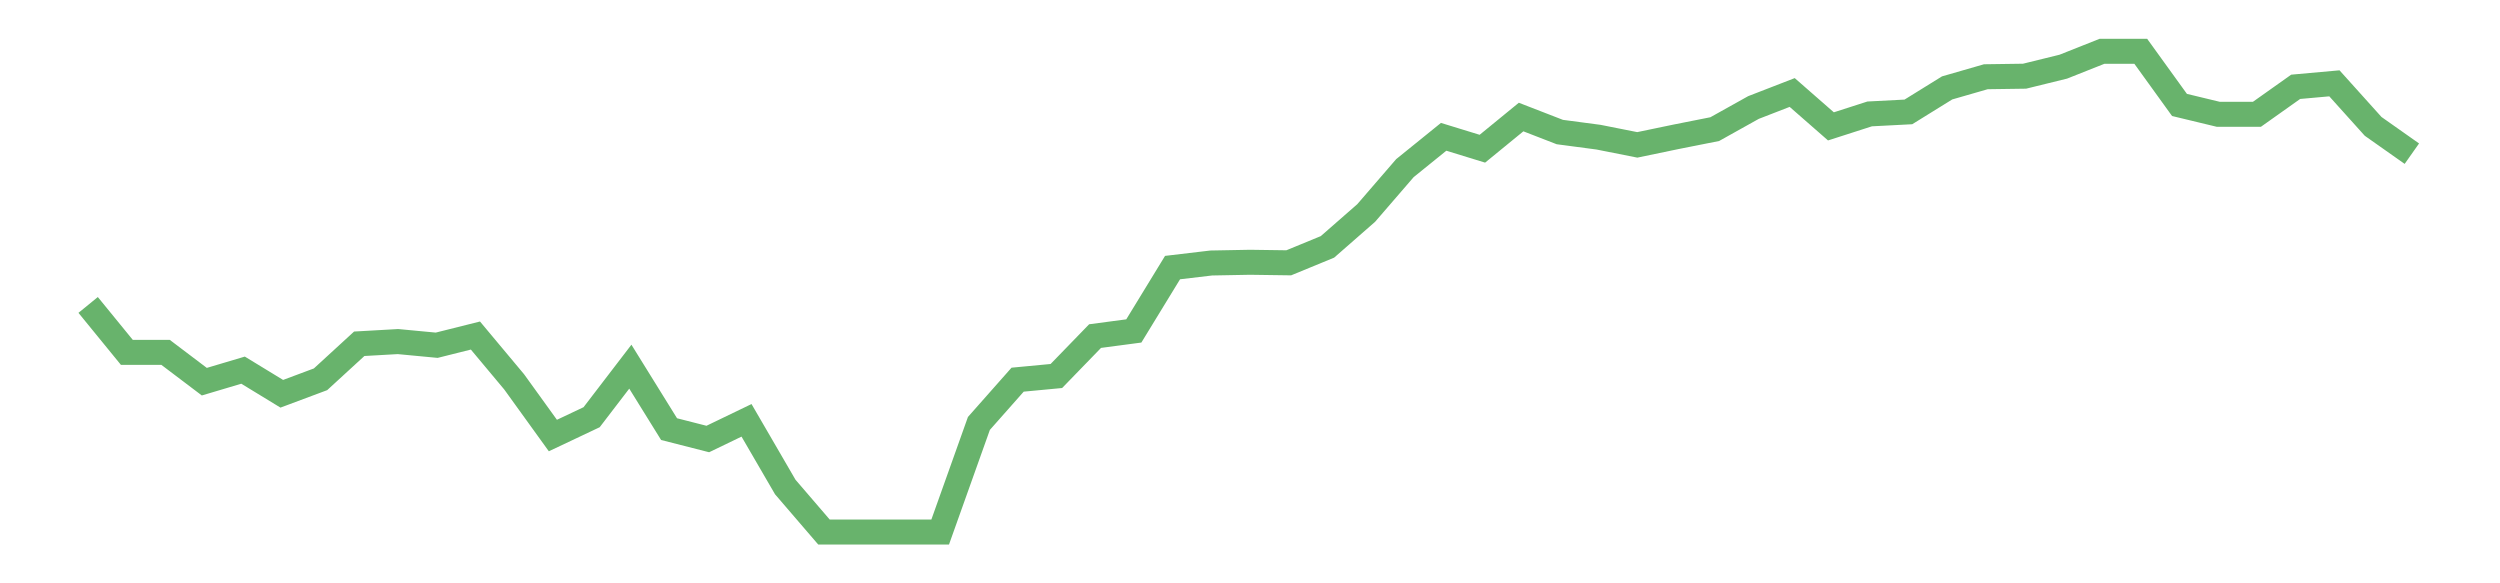<?xml version='1.0' encoding='utf-8'?>
<svg xmlns="http://www.w3.org/2000/svg" xmlns:xlink="http://www.w3.org/1999/xlink" id="chart-1c7c5fb6-9175-418e-9f52-986532a53b81" class="pygal-chart pygal-sparkline" viewBox="0 0 300 70" width="300" height="70"><!--Generated with pygal 3.0.0 (lxml) ©Kozea 2012-2016 on 2022-08-08--><!--http://pygal.org--><!--http://github.com/Kozea/pygal--><defs><style type="text/css">#chart-1c7c5fb6-9175-418e-9f52-986532a53b81{-webkit-user-select:none;-webkit-font-smoothing:antialiased;font-family:Consolas,"Liberation Mono",Menlo,Courier,monospace}#chart-1c7c5fb6-9175-418e-9f52-986532a53b81 .title{font-family:Consolas,"Liberation Mono",Menlo,Courier,monospace;font-size:16px}#chart-1c7c5fb6-9175-418e-9f52-986532a53b81 .legends .legend text{font-family:Consolas,"Liberation Mono",Menlo,Courier,monospace;font-size:14px}#chart-1c7c5fb6-9175-418e-9f52-986532a53b81 .axis text{font-family:Consolas,"Liberation Mono",Menlo,Courier,monospace;font-size:10px}#chart-1c7c5fb6-9175-418e-9f52-986532a53b81 .axis text.major{font-family:Consolas,"Liberation Mono",Menlo,Courier,monospace;font-size:10px}#chart-1c7c5fb6-9175-418e-9f52-986532a53b81 .text-overlay text.value{font-family:Consolas,"Liberation Mono",Menlo,Courier,monospace;font-size:16px}#chart-1c7c5fb6-9175-418e-9f52-986532a53b81 .text-overlay text.label{font-family:Consolas,"Liberation Mono",Menlo,Courier,monospace;font-size:10px}#chart-1c7c5fb6-9175-418e-9f52-986532a53b81 .tooltip{font-family:Consolas,"Liberation Mono",Menlo,Courier,monospace;font-size:14px}#chart-1c7c5fb6-9175-418e-9f52-986532a53b81 text.no_data{font-family:Consolas,"Liberation Mono",Menlo,Courier,monospace;font-size:64px}
#chart-1c7c5fb6-9175-418e-9f52-986532a53b81{background-color:transparent}#chart-1c7c5fb6-9175-418e-9f52-986532a53b81 path,#chart-1c7c5fb6-9175-418e-9f52-986532a53b81 line,#chart-1c7c5fb6-9175-418e-9f52-986532a53b81 rect,#chart-1c7c5fb6-9175-418e-9f52-986532a53b81 circle{-webkit-transition:150ms;-moz-transition:150ms;transition:150ms}#chart-1c7c5fb6-9175-418e-9f52-986532a53b81 .graph &gt; .background{fill:transparent}#chart-1c7c5fb6-9175-418e-9f52-986532a53b81 .plot &gt; .background{fill:transparent}#chart-1c7c5fb6-9175-418e-9f52-986532a53b81 .graph{fill:rgba(0,0,0,.87)}#chart-1c7c5fb6-9175-418e-9f52-986532a53b81 text.no_data{fill:rgba(0,0,0,1)}#chart-1c7c5fb6-9175-418e-9f52-986532a53b81 .title{fill:rgba(0,0,0,1)}#chart-1c7c5fb6-9175-418e-9f52-986532a53b81 .legends .legend text{fill:rgba(0,0,0,.87)}#chart-1c7c5fb6-9175-418e-9f52-986532a53b81 .legends .legend:hover text{fill:rgba(0,0,0,1)}#chart-1c7c5fb6-9175-418e-9f52-986532a53b81 .axis .line{stroke:rgba(0,0,0,1)}#chart-1c7c5fb6-9175-418e-9f52-986532a53b81 .axis .guide.line{stroke:rgba(0,0,0,.54)}#chart-1c7c5fb6-9175-418e-9f52-986532a53b81 .axis .major.line{stroke:rgba(0,0,0,.87)}#chart-1c7c5fb6-9175-418e-9f52-986532a53b81 .axis text.major{fill:rgba(0,0,0,1)}#chart-1c7c5fb6-9175-418e-9f52-986532a53b81 .axis.y .guides:hover .guide.line,#chart-1c7c5fb6-9175-418e-9f52-986532a53b81 .line-graph .axis.x .guides:hover .guide.line,#chart-1c7c5fb6-9175-418e-9f52-986532a53b81 .stackedline-graph .axis.x .guides:hover .guide.line,#chart-1c7c5fb6-9175-418e-9f52-986532a53b81 .xy-graph .axis.x .guides:hover .guide.line{stroke:rgba(0,0,0,1)}#chart-1c7c5fb6-9175-418e-9f52-986532a53b81 .axis .guides:hover text{fill:rgba(0,0,0,1)}#chart-1c7c5fb6-9175-418e-9f52-986532a53b81 .reactive{fill-opacity:.7;stroke-opacity:.8;stroke-width:3}#chart-1c7c5fb6-9175-418e-9f52-986532a53b81 .ci{stroke:rgba(0,0,0,.87)}#chart-1c7c5fb6-9175-418e-9f52-986532a53b81 .reactive.active,#chart-1c7c5fb6-9175-418e-9f52-986532a53b81 .active .reactive{fill-opacity:.8;stroke-opacity:.9;stroke-width:4}#chart-1c7c5fb6-9175-418e-9f52-986532a53b81 .ci .reactive.active{stroke-width:1.5}#chart-1c7c5fb6-9175-418e-9f52-986532a53b81 .series text{fill:rgba(0,0,0,1)}#chart-1c7c5fb6-9175-418e-9f52-986532a53b81 .tooltip rect{fill:transparent;stroke:rgba(0,0,0,1);-webkit-transition:opacity 150ms;-moz-transition:opacity 150ms;transition:opacity 150ms}#chart-1c7c5fb6-9175-418e-9f52-986532a53b81 .tooltip .label{fill:rgba(0,0,0,.87)}#chart-1c7c5fb6-9175-418e-9f52-986532a53b81 .tooltip .label{fill:rgba(0,0,0,.87)}#chart-1c7c5fb6-9175-418e-9f52-986532a53b81 .tooltip .legend{font-size:.8em;fill:rgba(0,0,0,.54)}#chart-1c7c5fb6-9175-418e-9f52-986532a53b81 .tooltip .x_label{font-size:.6em;fill:rgba(0,0,0,1)}#chart-1c7c5fb6-9175-418e-9f52-986532a53b81 .tooltip .xlink{font-size:.5em;text-decoration:underline}#chart-1c7c5fb6-9175-418e-9f52-986532a53b81 .tooltip .value{font-size:1.5em}#chart-1c7c5fb6-9175-418e-9f52-986532a53b81 .bound{font-size:.5em}#chart-1c7c5fb6-9175-418e-9f52-986532a53b81 .max-value{font-size:.75em;fill:rgba(0,0,0,.54)}#chart-1c7c5fb6-9175-418e-9f52-986532a53b81 .map-element{fill:transparent;stroke:rgba(0,0,0,.54) !important}#chart-1c7c5fb6-9175-418e-9f52-986532a53b81 .map-element .reactive{fill-opacity:inherit;stroke-opacity:inherit}#chart-1c7c5fb6-9175-418e-9f52-986532a53b81 .color-0,#chart-1c7c5fb6-9175-418e-9f52-986532a53b81 .color-0 a:visited{stroke:#43a047;fill:#43a047}#chart-1c7c5fb6-9175-418e-9f52-986532a53b81 .text-overlay .color-0 text{fill:black}
#chart-1c7c5fb6-9175-418e-9f52-986532a53b81 text.no_data{text-anchor:middle}#chart-1c7c5fb6-9175-418e-9f52-986532a53b81 .guide.line{fill:none}#chart-1c7c5fb6-9175-418e-9f52-986532a53b81 .centered{text-anchor:middle}#chart-1c7c5fb6-9175-418e-9f52-986532a53b81 .title{text-anchor:middle}#chart-1c7c5fb6-9175-418e-9f52-986532a53b81 .legends .legend text{fill-opacity:1}#chart-1c7c5fb6-9175-418e-9f52-986532a53b81 .axis.x text{text-anchor:middle}#chart-1c7c5fb6-9175-418e-9f52-986532a53b81 .axis.x:not(.web) text[transform]{text-anchor:start}#chart-1c7c5fb6-9175-418e-9f52-986532a53b81 .axis.x:not(.web) text[transform].backwards{text-anchor:end}#chart-1c7c5fb6-9175-418e-9f52-986532a53b81 .axis.y text{text-anchor:end}#chart-1c7c5fb6-9175-418e-9f52-986532a53b81 .axis.y text[transform].backwards{text-anchor:start}#chart-1c7c5fb6-9175-418e-9f52-986532a53b81 .axis.y2 text{text-anchor:start}#chart-1c7c5fb6-9175-418e-9f52-986532a53b81 .axis.y2 text[transform].backwards{text-anchor:end}#chart-1c7c5fb6-9175-418e-9f52-986532a53b81 .axis .guide.line{stroke-dasharray:4,4;stroke:black}#chart-1c7c5fb6-9175-418e-9f52-986532a53b81 .axis .major.guide.line{stroke-dasharray:6,6;stroke:black}#chart-1c7c5fb6-9175-418e-9f52-986532a53b81 .horizontal .axis.y .guide.line,#chart-1c7c5fb6-9175-418e-9f52-986532a53b81 .horizontal .axis.y2 .guide.line,#chart-1c7c5fb6-9175-418e-9f52-986532a53b81 .vertical .axis.x .guide.line{opacity:0}#chart-1c7c5fb6-9175-418e-9f52-986532a53b81 .horizontal .axis.always_show .guide.line,#chart-1c7c5fb6-9175-418e-9f52-986532a53b81 .vertical .axis.always_show .guide.line{opacity:1 !important}#chart-1c7c5fb6-9175-418e-9f52-986532a53b81 .axis.y .guides:hover .guide.line,#chart-1c7c5fb6-9175-418e-9f52-986532a53b81 .axis.y2 .guides:hover .guide.line,#chart-1c7c5fb6-9175-418e-9f52-986532a53b81 .axis.x .guides:hover .guide.line{opacity:1}#chart-1c7c5fb6-9175-418e-9f52-986532a53b81 .axis .guides:hover text{opacity:1}#chart-1c7c5fb6-9175-418e-9f52-986532a53b81 .nofill{fill:none}#chart-1c7c5fb6-9175-418e-9f52-986532a53b81 .subtle-fill{fill-opacity:.2}#chart-1c7c5fb6-9175-418e-9f52-986532a53b81 .dot{stroke-width:1px;fill-opacity:1;stroke-opacity:1}#chart-1c7c5fb6-9175-418e-9f52-986532a53b81 .dot.active{stroke-width:5px}#chart-1c7c5fb6-9175-418e-9f52-986532a53b81 .dot.negative{fill:transparent}#chart-1c7c5fb6-9175-418e-9f52-986532a53b81 text,#chart-1c7c5fb6-9175-418e-9f52-986532a53b81 tspan{stroke:none !important}#chart-1c7c5fb6-9175-418e-9f52-986532a53b81 .series text.active{opacity:1}#chart-1c7c5fb6-9175-418e-9f52-986532a53b81 .tooltip rect{fill-opacity:.95;stroke-width:.5}#chart-1c7c5fb6-9175-418e-9f52-986532a53b81 .tooltip text{fill-opacity:1}#chart-1c7c5fb6-9175-418e-9f52-986532a53b81 .showable{visibility:hidden}#chart-1c7c5fb6-9175-418e-9f52-986532a53b81 .showable.shown{visibility:visible}#chart-1c7c5fb6-9175-418e-9f52-986532a53b81 .gauge-background{fill:rgba(229,229,229,1);stroke:none}#chart-1c7c5fb6-9175-418e-9f52-986532a53b81 .bg-lines{stroke:transparent;stroke-width:2px}</style><script type="text/javascript">window.pygal = window.pygal || {};window.pygal.config = window.pygal.config || {};window.pygal.config['1c7c5fb6-9175-418e-9f52-986532a53b81'] = {"allow_interruptions": false, "box_mode": "extremes", "classes": ["pygal-chart", "pygal-sparkline"], "css": ["file://style.css", "file://graph.css"], "defs": [], "disable_xml_declaration": false, "dots_size": 2.5, "dynamic_print_values": false, "explicit_size": true, "fill": false, "force_uri_protocol": "https", "formatter": null, "half_pie": false, "height": 70, "include_x_axis": false, "inner_radius": 0, "interpolate": null, "interpolation_parameters": {}, "interpolation_precision": 250, "inverse_y_axis": false, "js": [], "legend_at_bottom": false, "legend_at_bottom_columns": null, "legend_box_size": 12, "logarithmic": false, "margin": 5, "margin_bottom": null, "margin_left": null, "margin_right": null, "margin_top": null, "max_scale": 2, "min_scale": 1, "missing_value_fill_truncation": "x", "no_data_text": "", "no_prefix": false, "order_min": null, "pretty_print": false, "print_labels": false, "print_values": false, "print_values_position": "center", "print_zeroes": true, "range": null, "rounded_bars": null, "secondary_range": null, "show_dots": false, "show_legend": false, "show_minor_x_labels": true, "show_minor_y_labels": true, "show_only_major_dots": false, "show_x_guides": false, "show_x_labels": false, "show_y_guides": true, "show_y_labels": false, "spacing": 0, "stack_from_top": false, "strict": false, "stroke": true, "stroke_style": null, "style": {"background": "transparent", "ci_colors": [], "colors": ["#43a047", "#43a047", "#43a047", "#43a047", "#43a047"], "dot_opacity": "1", "font_family": "Consolas, \"Liberation Mono\", Menlo, Courier, monospace", "foreground": "rgba(0, 0, 0, .87)", "foreground_strong": "rgba(0, 0, 0, 1)", "foreground_subtle": "rgba(0, 0, 0, .54)", "guide_stroke_color": "black", "guide_stroke_dasharray": "4,4", "label_font_family": "Consolas, \"Liberation Mono\", Menlo, Courier, monospace", "label_font_size": 10, "legend_font_family": "Consolas, \"Liberation Mono\", Menlo, Courier, monospace", "legend_font_size": 14, "major_guide_stroke_color": "black", "major_guide_stroke_dasharray": "6,6", "major_label_font_family": "Consolas, \"Liberation Mono\", Menlo, Courier, monospace", "major_label_font_size": 10, "no_data_font_family": "Consolas, \"Liberation Mono\", Menlo, Courier, monospace", "no_data_font_size": 64, "opacity": ".7", "opacity_hover": ".8", "plot_background": "transparent", "stroke_opacity": ".8", "stroke_opacity_hover": ".9", "stroke_width": 3, "stroke_width_hover": "4", "title_font_family": "Consolas, \"Liberation Mono\", Menlo, Courier, monospace", "title_font_size": 16, "tooltip_font_family": "Consolas, \"Liberation Mono\", Menlo, Courier, monospace", "tooltip_font_size": 14, "transition": "150ms", "value_background": "rgba(229, 229, 229, 1)", "value_colors": [], "value_font_family": "Consolas, \"Liberation Mono\", Menlo, Courier, monospace", "value_font_size": 16, "value_label_font_family": "Consolas, \"Liberation Mono\", Menlo, Courier, monospace", "value_label_font_size": 10}, "title": null, "tooltip_border_radius": 0, "tooltip_fancy_mode": true, "truncate_label": null, "truncate_legend": null, "width": 300, "x_label_rotation": 0, "x_labels": null, "x_labels_major": null, "x_labels_major_count": null, "x_labels_major_every": null, "x_title": null, "xrange": null, "y_label_rotation": 0, "y_labels": null, "y_labels_major": null, "y_labels_major_count": null, "y_labels_major_every": null, "y_title": null, "zero": 0, "legends": [""]}</script></defs><title>Pygal</title><g class="graph line-graph vertical"><rect x="0" y="0" width="300" height="70" class="background"/><g transform="translate(5, 5)" class="plot"><rect x="0" y="0" width="290" height="60" class="background"/><g class="series serie-0 color-0"><path d="M5.577 31.593 L10.224 37.286 14.872 37.286 19.519 40.802 24.167 39.418 28.814 42.253 33.462 40.516 38.109 36.253 42.756 35.989 47.404 36.429 52.051 35.264 56.699 40.824 61.346 47.264 65.994 45.066 70.641 39 75.288 46.495 79.936 47.681 84.583 45.44 89.231 53.44 93.878 58.846 98.526 58.846 103.173 58.846 107.821 58.846 112.468 45.813 117.115 40.56 121.763 40.121 126.41 35.33 131.058 34.714 135.705 27.11 140.353 26.56 145 26.473 149.647 26.538 154.295 24.626 158.942 20.56 163.59 15.176 168.237 11.418 172.885 12.846 177.532 9.044 182.179 10.846 186.827 11.462 191.474 12.385 196.122 11.418 200.769 10.495 205.417 7.901 210.064 6.099 214.712 10.165 219.359 8.67 224.006 8.429 228.654 5.549 233.301 4.209 237.949 4.143 242.596 3 247.244 1.154 251.891 1.154 256.538 7.593 261.186 8.714 265.833 8.714 270.481 5.418 275.128 5 279.776 10.165 284.423 13.44" class="line reactive nofill"/></g></g><g class="titles"/><g transform="translate(5, 5)" class="plot overlay"><g class="series serie-0 color-0"/></g><g transform="translate(5, 5)" class="plot text-overlay"><g class="series serie-0 color-0"/></g><g transform="translate(5, 5)" class="plot tooltip-overlay"><g transform="translate(0 0)" style="opacity: 0" class="tooltip"><rect rx="0" ry="0" width="0" height="0" class="tooltip-box"/><g class="text"/></g></g></g></svg>